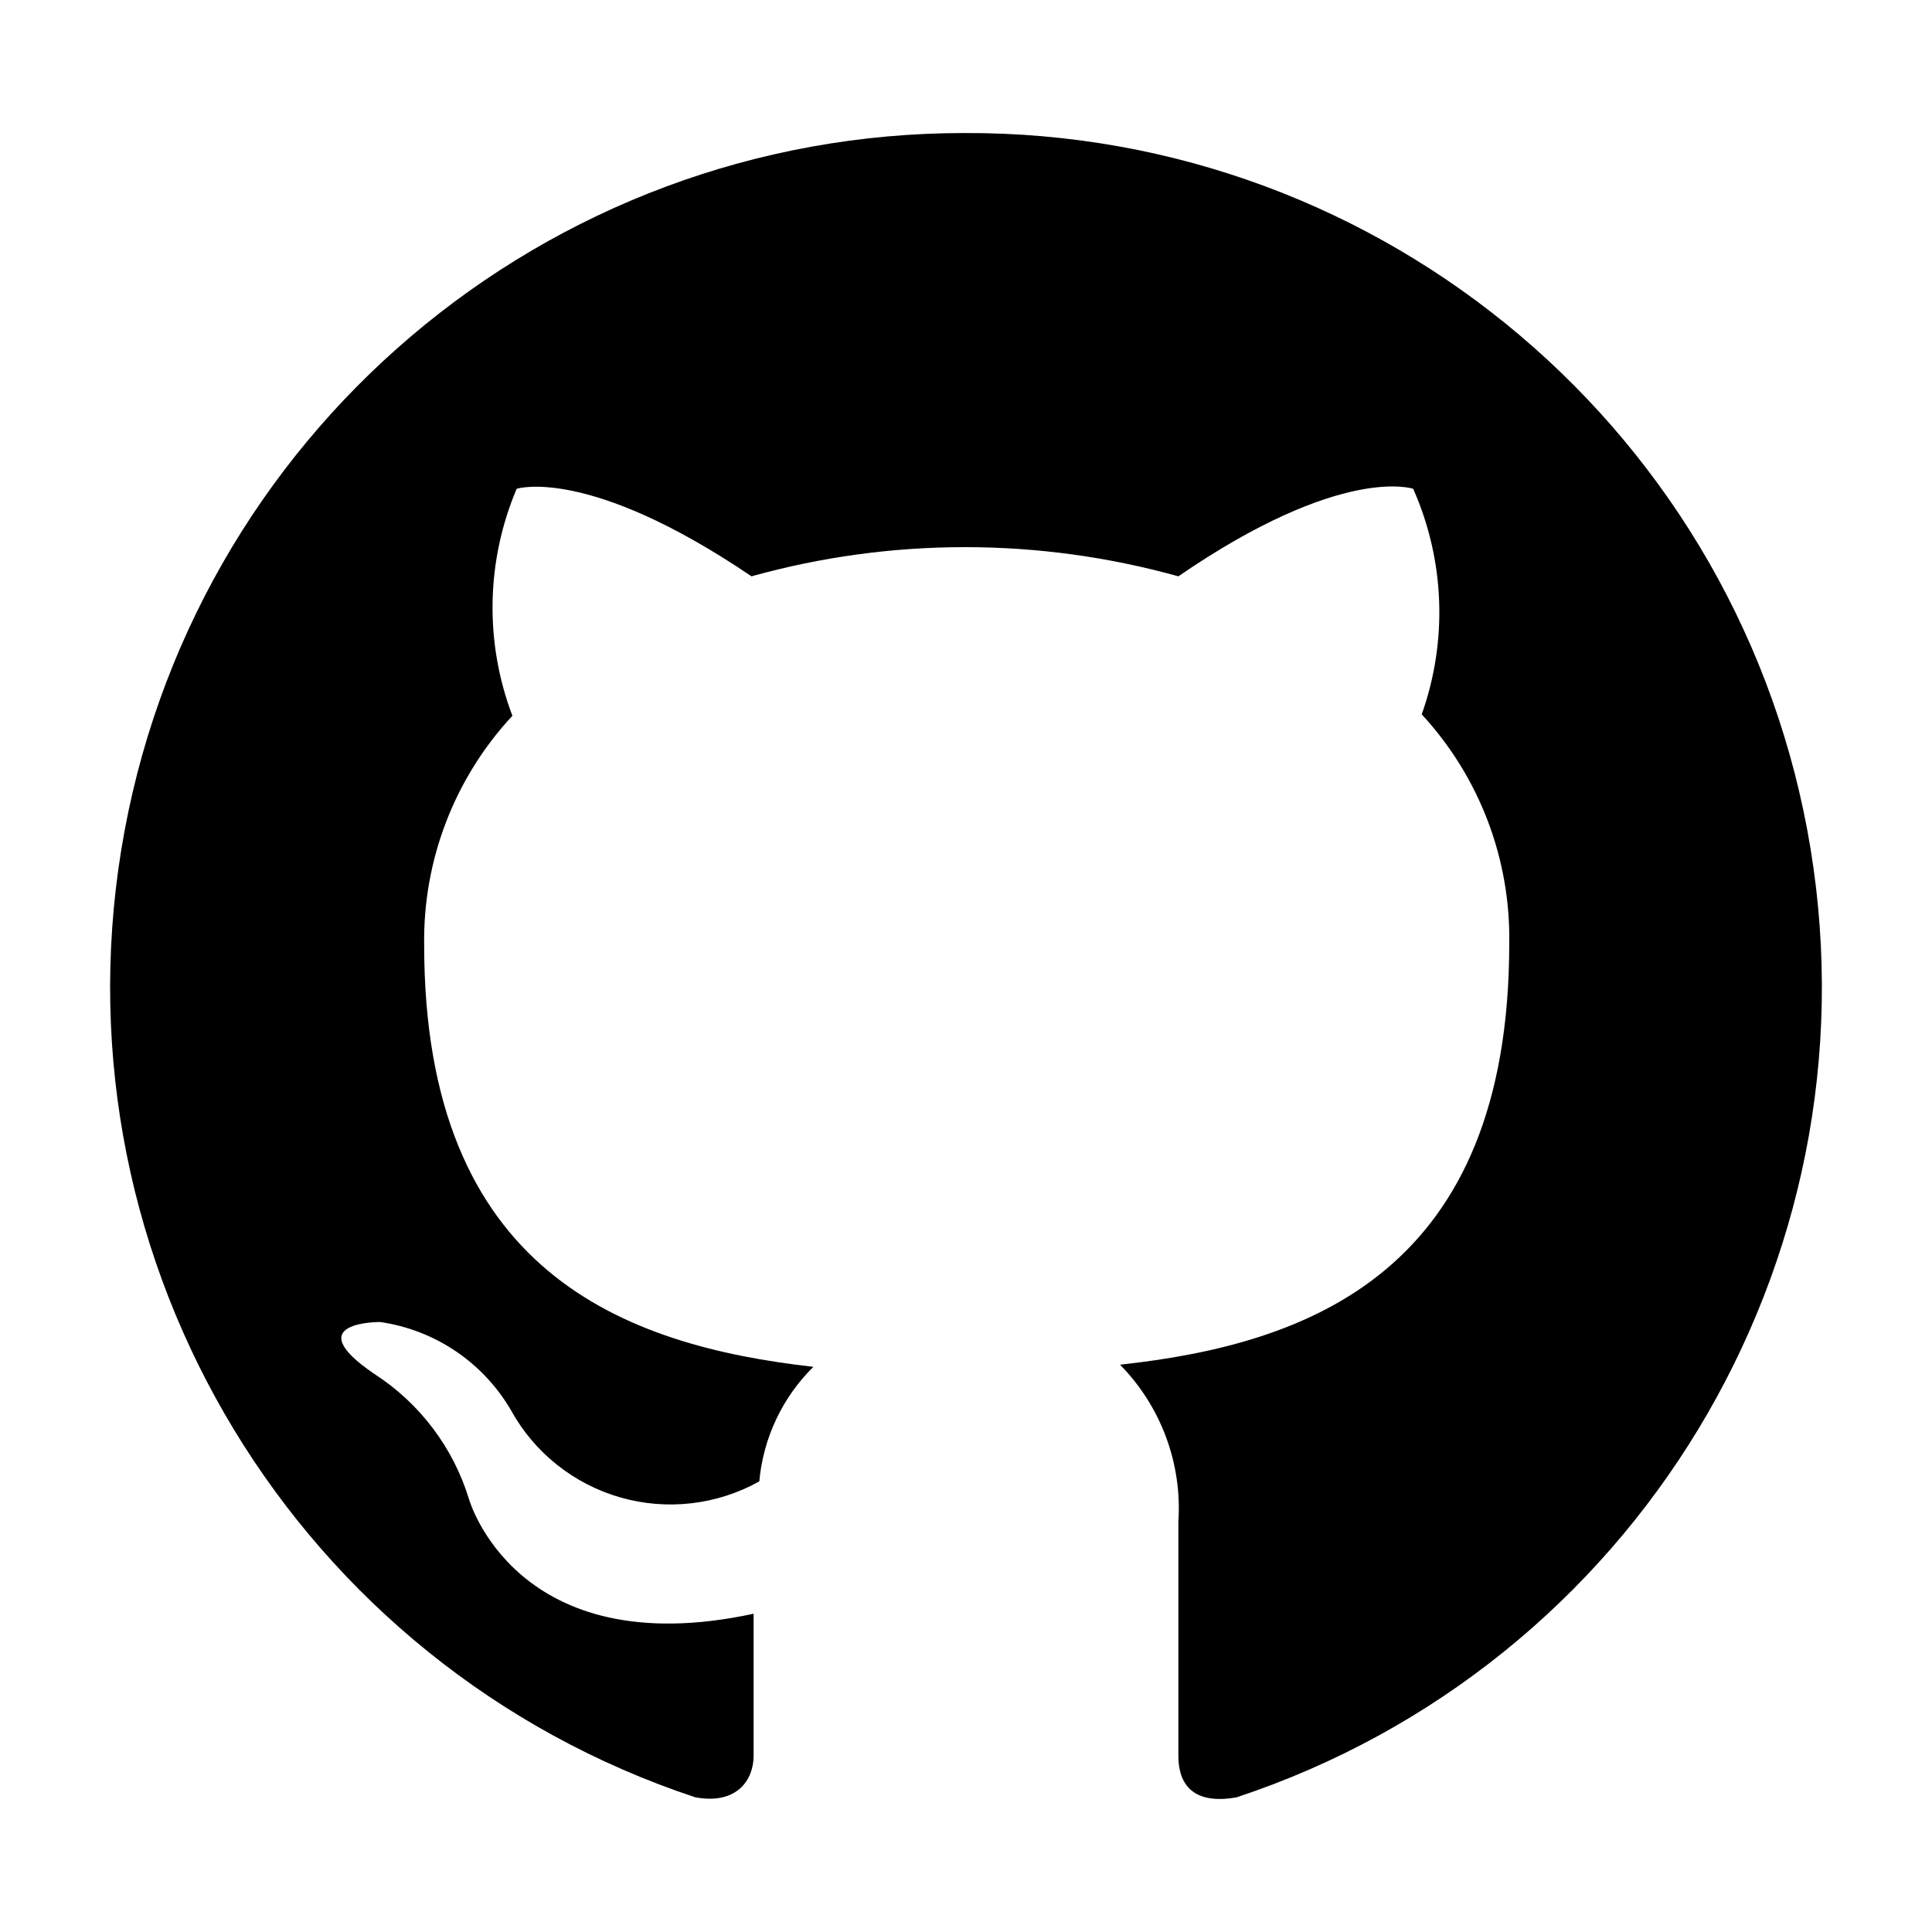 <svg xmlns="http://www.w3.org/2000/svg" width="512" height="512"
     version="1.1" style="">
    <rect id="backgroundrect" width="100%" height="100%" x="0" y="0" fill="none" stroke="none" style="" class=""/>

    <g class="currentLayer" style="">
        <title>Layer 1</title>
        <g id="surface1" class="selected">
            <path style=" stroke:none;fill-rule:evenodd;fill:rgb(0%,0%,0%);fill-opacity:1;"
                  d="M255.715,35.256 C144.626,35.141 49.886,115.68 32.116,225.342 C14.347,334.998 78.808,441.333 184.251,476.303 C195.564,478.374 199.713,471.4 199.713,465.364 C199.713,459.333 199.713,446.507 199.713,427.655 C136.731,441.23 124.29,397.295 124.29,397.295 C120.113,383.617 111.228,371.86 99.213,364.109 C78.658,350.155 100.72,350.345 100.72,350.345 C115.244,352.433 128.025,361.042 135.414,373.725 C141.611,384.98 152.044,393.295 164.399,396.834 C176.748,400.373 190,398.843 201.221,392.582 C202.263,381.085 207.338,370.33 215.549,362.222 C165.394,356.565 112.407,337.144 112.407,250.408 C112.091,227.908 120.464,206.162 135.793,189.687 C128.399,170.243 128.808,148.693 136.921,129.537 C136.921,129.537 155.778,123.316 199.149,152.733 C236.156,142.421 275.274,142.421 312.281,152.733 C355.652,122.942 374.509,129.537 374.509,129.537 C382.893,148.44 383.699,169.835 376.771,189.313 C392.026,205.811 400.335,227.557 399.967,250.028 C399.967,336.954 347.164,356.191 296.819,361.658 C307.683,372.706 313.311,387.869 312.281,403.331 C312.281,433.496 312.281,457.82 312.281,465.364 C312.281,472.908 316.246,478.374 327.743,476.303 C433.29,441.305 497.763,334.802 479.838,225.06 C461.919,115.317 366.913,34.859 255.715,35.256 zM255.715,35.256 "
                  id="svg_1"/>
        </g>
    </g>
</svg>
